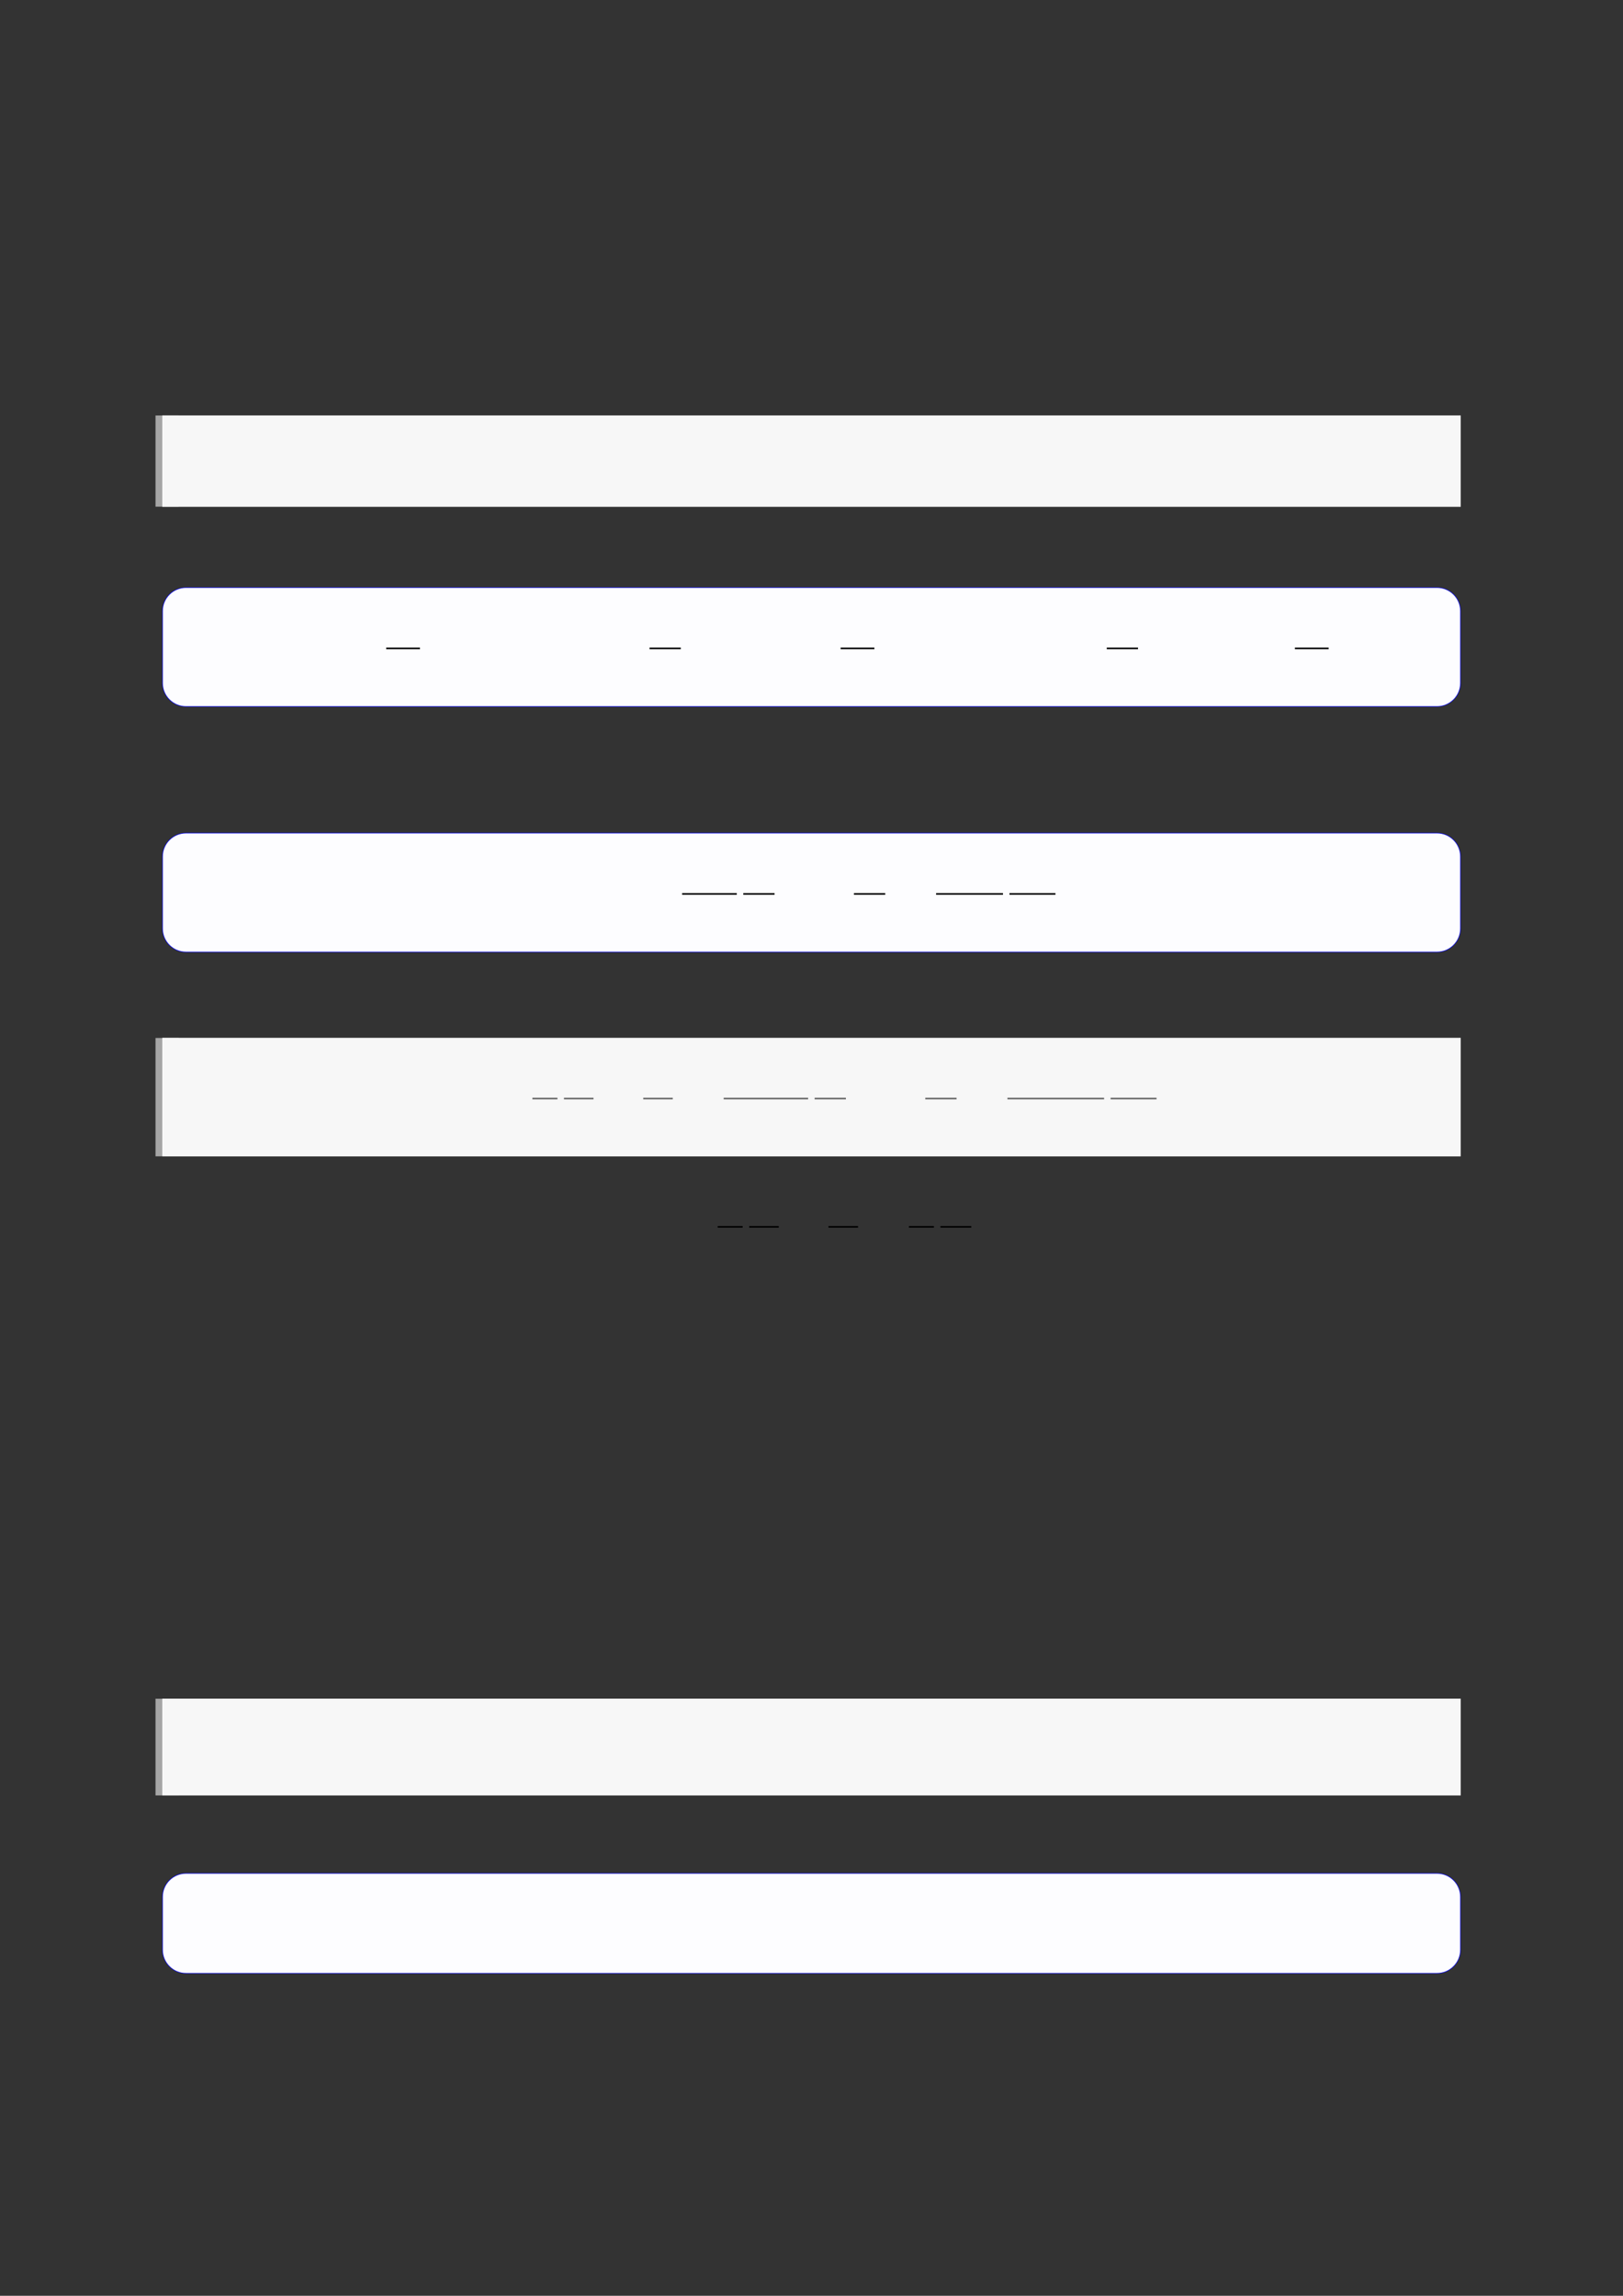 <?xml version="1.0" encoding="UTF-8"?>
<svg xmlns="http://www.w3.org/2000/svg" xmlns:xlink="http://www.w3.org/1999/xlink" width="3307.111" height="4677.167" viewBox="0 0 3307.111 4677.167">
<rect x="0" y="0" width="3307.111" height="4677.167" fill="#333333" stroke="none"/>
<path fill="none" stroke-width="8.504" stroke-linecap="butt" stroke-linejoin="miter" stroke="rgb(64.999%, 64.999%, 64.999%)" stroke-opacity="1" stroke-miterlimit="10" d="M 1.762 33.436 L 1.762 0 " transform="matrix(5.556, 0, 0, -5.556, 330.706, 1032.239)"/>
<path fill-rule="nonzero" fill="rgb(100%, 100%, 100%)" fill-opacity="1" d="M 330.707 1032.238 L 330.707 846.484 L 2976.418 846.484 L 2976.418 1032.238 Z M 330.707 1032.238 "/>
<path fill-rule="nonzero" fill="rgb(96.5%, 96.5%, 96.5%)" fill-opacity="1" d="M 330.707 1032.238 L 330.707 846.484 L 2976.418 846.484 L 2976.418 1032.238 Z M 330.707 1032.238 "/>
<path fill-rule="nonzero" fill="rgb(0%, 0%, 100%)" fill-opacity="1" d="M 330.707 1391.516 L 330.707 1244.906 C 330.707 1218.203 352.352 1196.555 379.059 1196.555 L 2928.066 1196.555 C 2954.773 1196.555 2976.418 1218.203 2976.418 1244.906 L 2976.418 1391.516 C 2976.418 1418.219 2954.773 1439.867 2928.066 1439.867 L 379.059 1439.867 C 352.352 1439.867 330.707 1418.219 330.707 1391.516 Z M 330.707 1391.516 "/>
<path fill-rule="nonzero" fill="rgb(98.999%, 98.999%, 100%)" fill-opacity="1" d="M 331.812 1391.516 L 331.812 1244.906 C 331.812 1218.812 352.965 1197.664 379.059 1197.664 L 2928.066 1197.664 C 2954.16 1197.664 2975.312 1218.812 2975.312 1244.906 L 2975.312 1391.516 C 2975.312 1417.609 2954.16 1438.758 2928.066 1438.758 L 379.059 1438.758 C 352.965 1438.758 331.812 1417.609 331.812 1391.516 Z M 331.812 1391.516 "/>
<path fill="none" stroke-width="0.588" stroke-linecap="butt" stroke-linejoin="miter" stroke="rgb(0%, 0%, 0%)" stroke-opacity="1" stroke-miterlimit="10" d="M 55.265 -184.478 L 67.644 -184.478 " transform="matrix(5.556, 0, 0, -5.556, 479.85, 296.039)"/>
<path fill="none" stroke-width="0.588" stroke-linecap="butt" stroke-linejoin="miter" stroke="rgb(0%, 0%, 0%)" stroke-opacity="1" stroke-miterlimit="10" d="M 151.842 -184.478 L 163.308 -184.478 " transform="matrix(5.556, 0, 0, -5.556, 479.85, 296.039)"/>
<path fill="none" stroke-width="0.588" stroke-linecap="butt" stroke-linejoin="miter" stroke="rgb(0%, 0%, 0%)" stroke-opacity="1" stroke-miterlimit="10" d="M 221.933 -184.478 L 234.313 -184.478 " transform="matrix(5.556, 0, 0, -5.556, 479.85, 296.039)"/>
<path fill="none" stroke-width="0.588" stroke-linecap="butt" stroke-linejoin="miter" stroke="rgb(0%, 0%, 0%)" stroke-opacity="1" stroke-miterlimit="10" d="M 319.531 -184.478 L 330.997 -184.478 " transform="matrix(5.556, 0, 0, -5.556, 479.85, 296.039)"/>
<path fill="none" stroke-width="0.588" stroke-linecap="butt" stroke-linejoin="miter" stroke="rgb(0%, 0%, 0%)" stroke-opacity="1" stroke-miterlimit="10" d="M 388.532 -184.478 L 400.911 -184.478 " transform="matrix(5.556, 0, 0, -5.556, 479.85, 296.039)"/>
<path fill-rule="nonzero" fill="rgb(0%, 0%, 100%)" fill-opacity="1" d="M 330.707 1891.676 L 330.707 1745.066 C 330.707 1718.363 352.352 1696.715 379.059 1696.715 L 2928.066 1696.715 C 2954.773 1696.715 2976.418 1718.363 2976.418 1745.066 L 2976.418 1891.676 C 2976.418 1918.379 2954.773 1940.027 2928.066 1940.027 L 379.059 1940.027 C 352.352 1940.027 330.707 1918.379 330.707 1891.676 Z M 330.707 1891.676 "/>
<path fill-rule="nonzero" fill="rgb(98.999%, 98.999%, 100%)" fill-opacity="1" d="M 331.812 1891.676 L 331.812 1745.066 C 331.812 1718.977 352.965 1697.824 379.059 1697.824 L 2928.066 1697.824 C 2954.16 1697.824 2975.312 1718.977 2975.312 1745.066 L 2975.312 1891.676 C 2975.312 1917.77 2954.16 1938.922 2928.066 1938.922 L 379.059 1938.922 C 352.965 1938.922 331.812 1917.77 331.812 1891.676 Z M 331.812 1891.676 "/>
<path fill="none" stroke-width="0.588" stroke-linecap="butt" stroke-linejoin="miter" stroke="rgb(0%, 0%, 0%)" stroke-opacity="1" stroke-miterlimit="10" d="M 163.796 -274.506 L 183.848 -274.506 " transform="matrix(5.556, 0, 0, -5.556, 479.85, 296.039)"/>
<path fill="none" stroke-width="0.588" stroke-linecap="butt" stroke-linejoin="miter" stroke="rgb(0%, 0%, 0%)" stroke-opacity="1" stroke-miterlimit="10" d="M 186.239 -274.506 L 197.705 -274.506 " transform="matrix(5.556, 0, 0, -5.556, 479.85, 296.039)"/>
<path fill="none" stroke-width="0.588" stroke-linecap="butt" stroke-linejoin="miter" stroke="rgb(0%, 0%, 0%)" stroke-opacity="1" stroke-miterlimit="10" d="M 226.822 -274.506 L 238.288 -274.506 " transform="matrix(5.556, 0, 0, -5.556, 479.85, 296.039)"/>
<path fill="none" stroke-width="0.588" stroke-linecap="butt" stroke-linejoin="miter" stroke="rgb(0%, 0%, 0%)" stroke-opacity="1" stroke-miterlimit="10" d="M 256.948 -274.506 L 281.468 -274.506 " transform="matrix(5.556, 0, 0, -5.556, 479.85, 296.039)"/>
<path fill="none" stroke-width="0.588" stroke-linecap="butt" stroke-linejoin="miter" stroke="rgb(0%, 0%, 0%)" stroke-opacity="1" stroke-miterlimit="10" d="M 283.859 -274.506 L 300.708 -274.506 " transform="matrix(5.556, 0, 0, -5.556, 479.85, 296.039)"/>
<path fill="none" stroke-width="8.504" stroke-linecap="butt" stroke-linejoin="miter" stroke="rgb(64.999%, 64.999%, 64.999%)" stroke-opacity="1" stroke-miterlimit="10" d="M 1.762 43.397 L 1.762 0 " transform="matrix(5.556, 0, 0, -5.556, 330.706, 2355.756)"/>
<path fill-rule="nonzero" fill="rgb(100%, 100%, 100%)" fill-opacity="1" d="M 330.707 2355.754 L 330.707 2114.66 L 2976.418 2114.66 L 2976.418 2355.754 Z M 330.707 2355.754 "/>
<path fill-rule="nonzero" fill="rgb(96.5%, 96.5%, 96.5%)" fill-opacity="1" d="M 330.707 2355.754 L 330.707 2114.66 L 2976.418 2114.66 L 2976.418 2355.754 Z M 330.707 2355.754 "/>
<path fill="none" stroke-width="0.588" stroke-linecap="butt" stroke-linejoin="miter" stroke="rgb(39.999%, 39.999%, 39.999%)" stroke-opacity="1" stroke-miterlimit="10" d="M 109.099 -349.337 L 118.273 -349.337 " transform="matrix(5.556, 0, 0, -5.556, 478.739, 297.15)"/>
<path fill="none" stroke-width="0.588" stroke-linecap="butt" stroke-linejoin="miter" stroke="rgb(39.999%, 39.999%, 39.999%)" stroke-opacity="1" stroke-miterlimit="10" d="M 120.664 -349.337 L 131.5 -349.337 " transform="matrix(5.556, 0, 0, -5.556, 478.739, 297.15)"/>
<path fill="none" stroke-width="0.588" stroke-linecap="butt" stroke-linejoin="miter" stroke="rgb(39.999%, 39.999%, 39.999%)" stroke-opacity="1" stroke-miterlimit="10" d="M 149.738 -349.337 L 160.574 -349.337 " transform="matrix(5.556, 0, 0, -5.556, 478.739, 297.15)"/>
<path fill="none" stroke-width="0.588" stroke-linecap="butt" stroke-linejoin="miter" stroke="rgb(39.999%, 39.999%, 39.999%)" stroke-opacity="1" stroke-miterlimit="10" d="M 179.234 -349.337 L 210.209 -349.337 " transform="matrix(5.556, 0, 0, -5.556, 478.739, 297.15)"/>
<path fill="none" stroke-width="0.588" stroke-linecap="butt" stroke-linejoin="miter" stroke="rgb(39.999%, 39.999%, 39.999%)" stroke-opacity="1" stroke-miterlimit="10" d="M 212.6 -349.337 L 224.066 -349.337 " transform="matrix(5.556, 0, 0, -5.556, 478.739, 297.15)"/>
<path fill="none" stroke-width="0.588" stroke-linecap="butt" stroke-linejoin="miter" stroke="rgb(39.999%, 39.999%, 39.999%)" stroke-opacity="1" stroke-miterlimit="10" d="M 253.183 -349.337 L 264.649 -349.337 " transform="matrix(5.556, 0, 0, -5.556, 478.739, 297.15)"/>
<path fill="none" stroke-width="0.588" stroke-linecap="butt" stroke-linejoin="miter" stroke="rgb(39.999%, 39.999%, 39.999%)" stroke-opacity="1" stroke-miterlimit="10" d="M 283.309 -349.337 L 318.753 -349.337 " transform="matrix(5.556, 0, 0, -5.556, 478.739, 297.15)"/>
<path fill="none" stroke-width="0.588" stroke-linecap="butt" stroke-linejoin="miter" stroke="rgb(39.999%, 39.999%, 39.999%)" stroke-opacity="1" stroke-miterlimit="10" d="M 321.144 -349.337 L 337.992 -349.337 " transform="matrix(5.556, 0, 0, -5.556, 478.739, 297.15)"/>
<path fill="none" stroke-width="0.588" stroke-linecap="butt" stroke-linejoin="miter" stroke="rgb(0%, 0%, 0%)" stroke-opacity="1" stroke-miterlimit="10" d="M 191.212 -377.877 L 200.385 -377.877 " transform="matrix(5.556, 0, 0, -5.556, 400, 400)"/>
<path fill="none" stroke-width="0.588" stroke-linecap="butt" stroke-linejoin="miter" stroke="rgb(0%, 0%, 0%)" stroke-opacity="1" stroke-miterlimit="10" d="M 202.776 -377.877 L 213.612 -377.877 " transform="matrix(5.556, 0, 0, -5.556, 400, 400)"/>
<path fill="none" stroke-width="0.588" stroke-linecap="butt" stroke-linejoin="miter" stroke="rgb(0%, 0%, 0%)" stroke-opacity="1" stroke-miterlimit="10" d="M 231.851 -377.877 L 242.687 -377.877 " transform="matrix(5.556, 0, 0, -5.556, 400, 400)"/>
<path fill="none" stroke-width="0.588" stroke-linecap="butt" stroke-linejoin="miter" stroke="rgb(0%, 0%, 0%)" stroke-opacity="1" stroke-miterlimit="10" d="M 261.347 -377.877 L 270.52 -377.877 " transform="matrix(5.556, 0, 0, -5.556, 400, 400)"/>
<path fill="none" stroke-width="0.588" stroke-linecap="butt" stroke-linejoin="miter" stroke="rgb(0%, 0%, 0%)" stroke-opacity="1" stroke-miterlimit="10" d="M 272.911 -377.877 L 284.226 -377.877 " transform="matrix(5.556, 0, 0, -5.556, 400, 400)"/>
<path fill="none" stroke-width="8.504" stroke-linecap="butt" stroke-linejoin="miter" stroke="rgb(64.999%, 64.999%, 64.999%)" stroke-opacity="1" stroke-miterlimit="10" d="M 1.762 35.451 L 1.762 -0 " transform="matrix(5.556, 0, 0, -5.556, 330.706, 3657.761)"/>
<path fill-rule="nonzero" fill="rgb(100%, 100%, 100%)" fill-opacity="1" d="M 330.707 3657.762 L 330.707 3460.809 L 2976.418 3460.809 L 2976.418 3657.762 Z M 330.707 3657.762 "/>
<path fill-rule="nonzero" fill="rgb(96.5%, 96.5%, 96.5%)" fill-opacity="1" d="M 330.707 3657.762 L 330.707 3460.809 L 2976.418 3460.809 L 2976.418 3657.762 Z M 330.707 3657.762 "/>
<path fill-rule="nonzero" fill="rgb(0%, 0%, 100%)" fill-opacity="1" d="M 330.707 3972.328 L 330.707 3864.438 C 330.707 3837.734 352.352 3816.086 379.059 3816.086 L 2928.066 3816.086 C 2954.773 3816.086 2976.418 3837.734 2976.418 3864.438 L 2976.418 3972.328 C 2976.418 3999.031 2954.773 4020.68 2928.066 4020.68 L 379.059 4020.68 C 352.352 4020.68 330.707 3999.031 330.707 3972.328 Z M 330.707 3972.328 "/>
<path fill-rule="nonzero" fill="rgb(98.999%, 98.999%, 100%)" fill-opacity="1" d="M 331.812 3972.328 L 331.812 3864.438 C 331.812 3838.348 352.965 3817.195 379.059 3817.195 L 2928.066 3817.195 C 2954.16 3817.195 2975.312 3838.348 2975.312 3864.438 L 2975.312 3972.328 C 2975.312 3998.418 2954.16 4019.57 2928.066 4019.57 L 379.059 4019.57 C 352.965 4019.57 331.812 3998.418 331.812 3972.328 Z M 331.812 3972.328 "/>
</svg>
